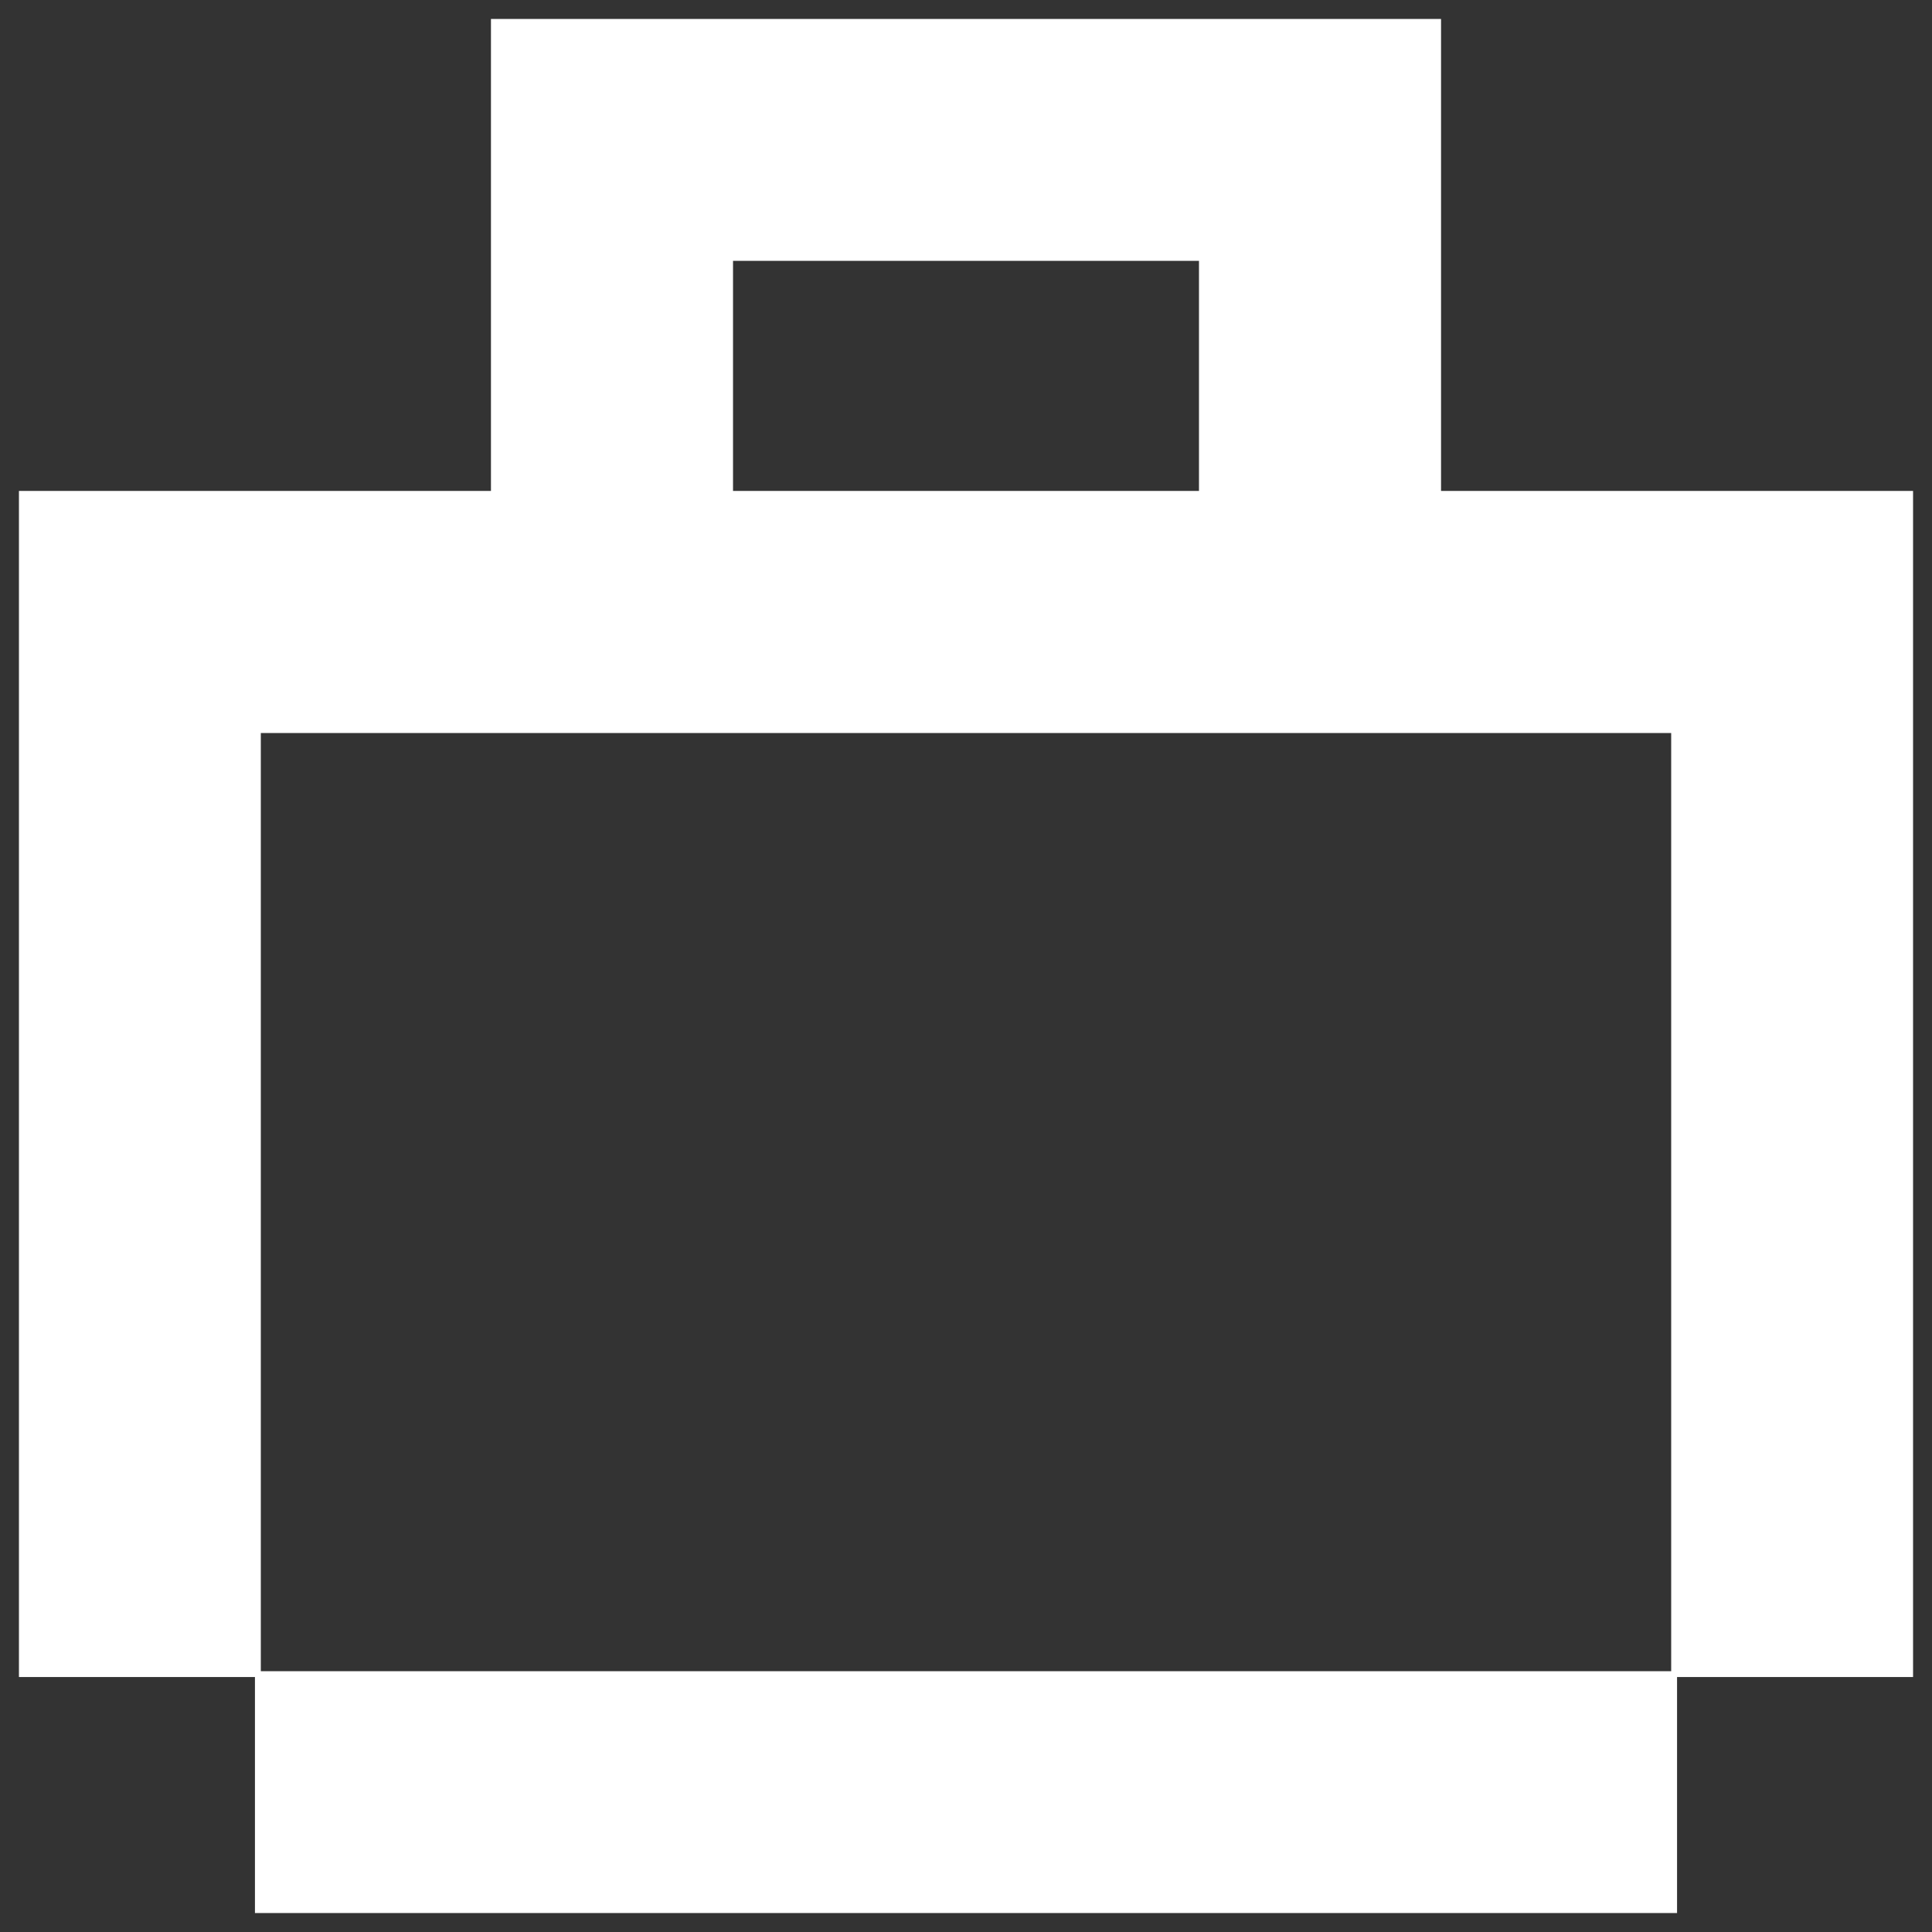 <svg id="Laag_1" data-name="Laag 1" xmlns="http://www.w3.org/2000/svg" xmlns:xlink="http://www.w3.org/1999/xlink" viewBox="0 0 102 102"><rect x="0" y="0" width="102" height="102" fill="#333333" stroke="none"/><defs><style>.cls-1{fill:none;}.cls-2{clip-path:url(#clip-path);}.cls-3{fill:#fff;}</style><clipPath id="clip-path"><rect class="cls-1" x="1" y="1" width="100" height="100"/></clipPath></defs><g class="cls-2"><path class="cls-3" d="M88.23,51.16V88.23H13.77V38.7H88.23V51.16ZM50.84,13.77H63.3V25.92H38.7V13.77Zm37.7,12.15H76.08V1H25.92V25.92H1V75.77H1V88.54H13.46V101H88.54V88.54H101V25.92Z"/></g></svg>
